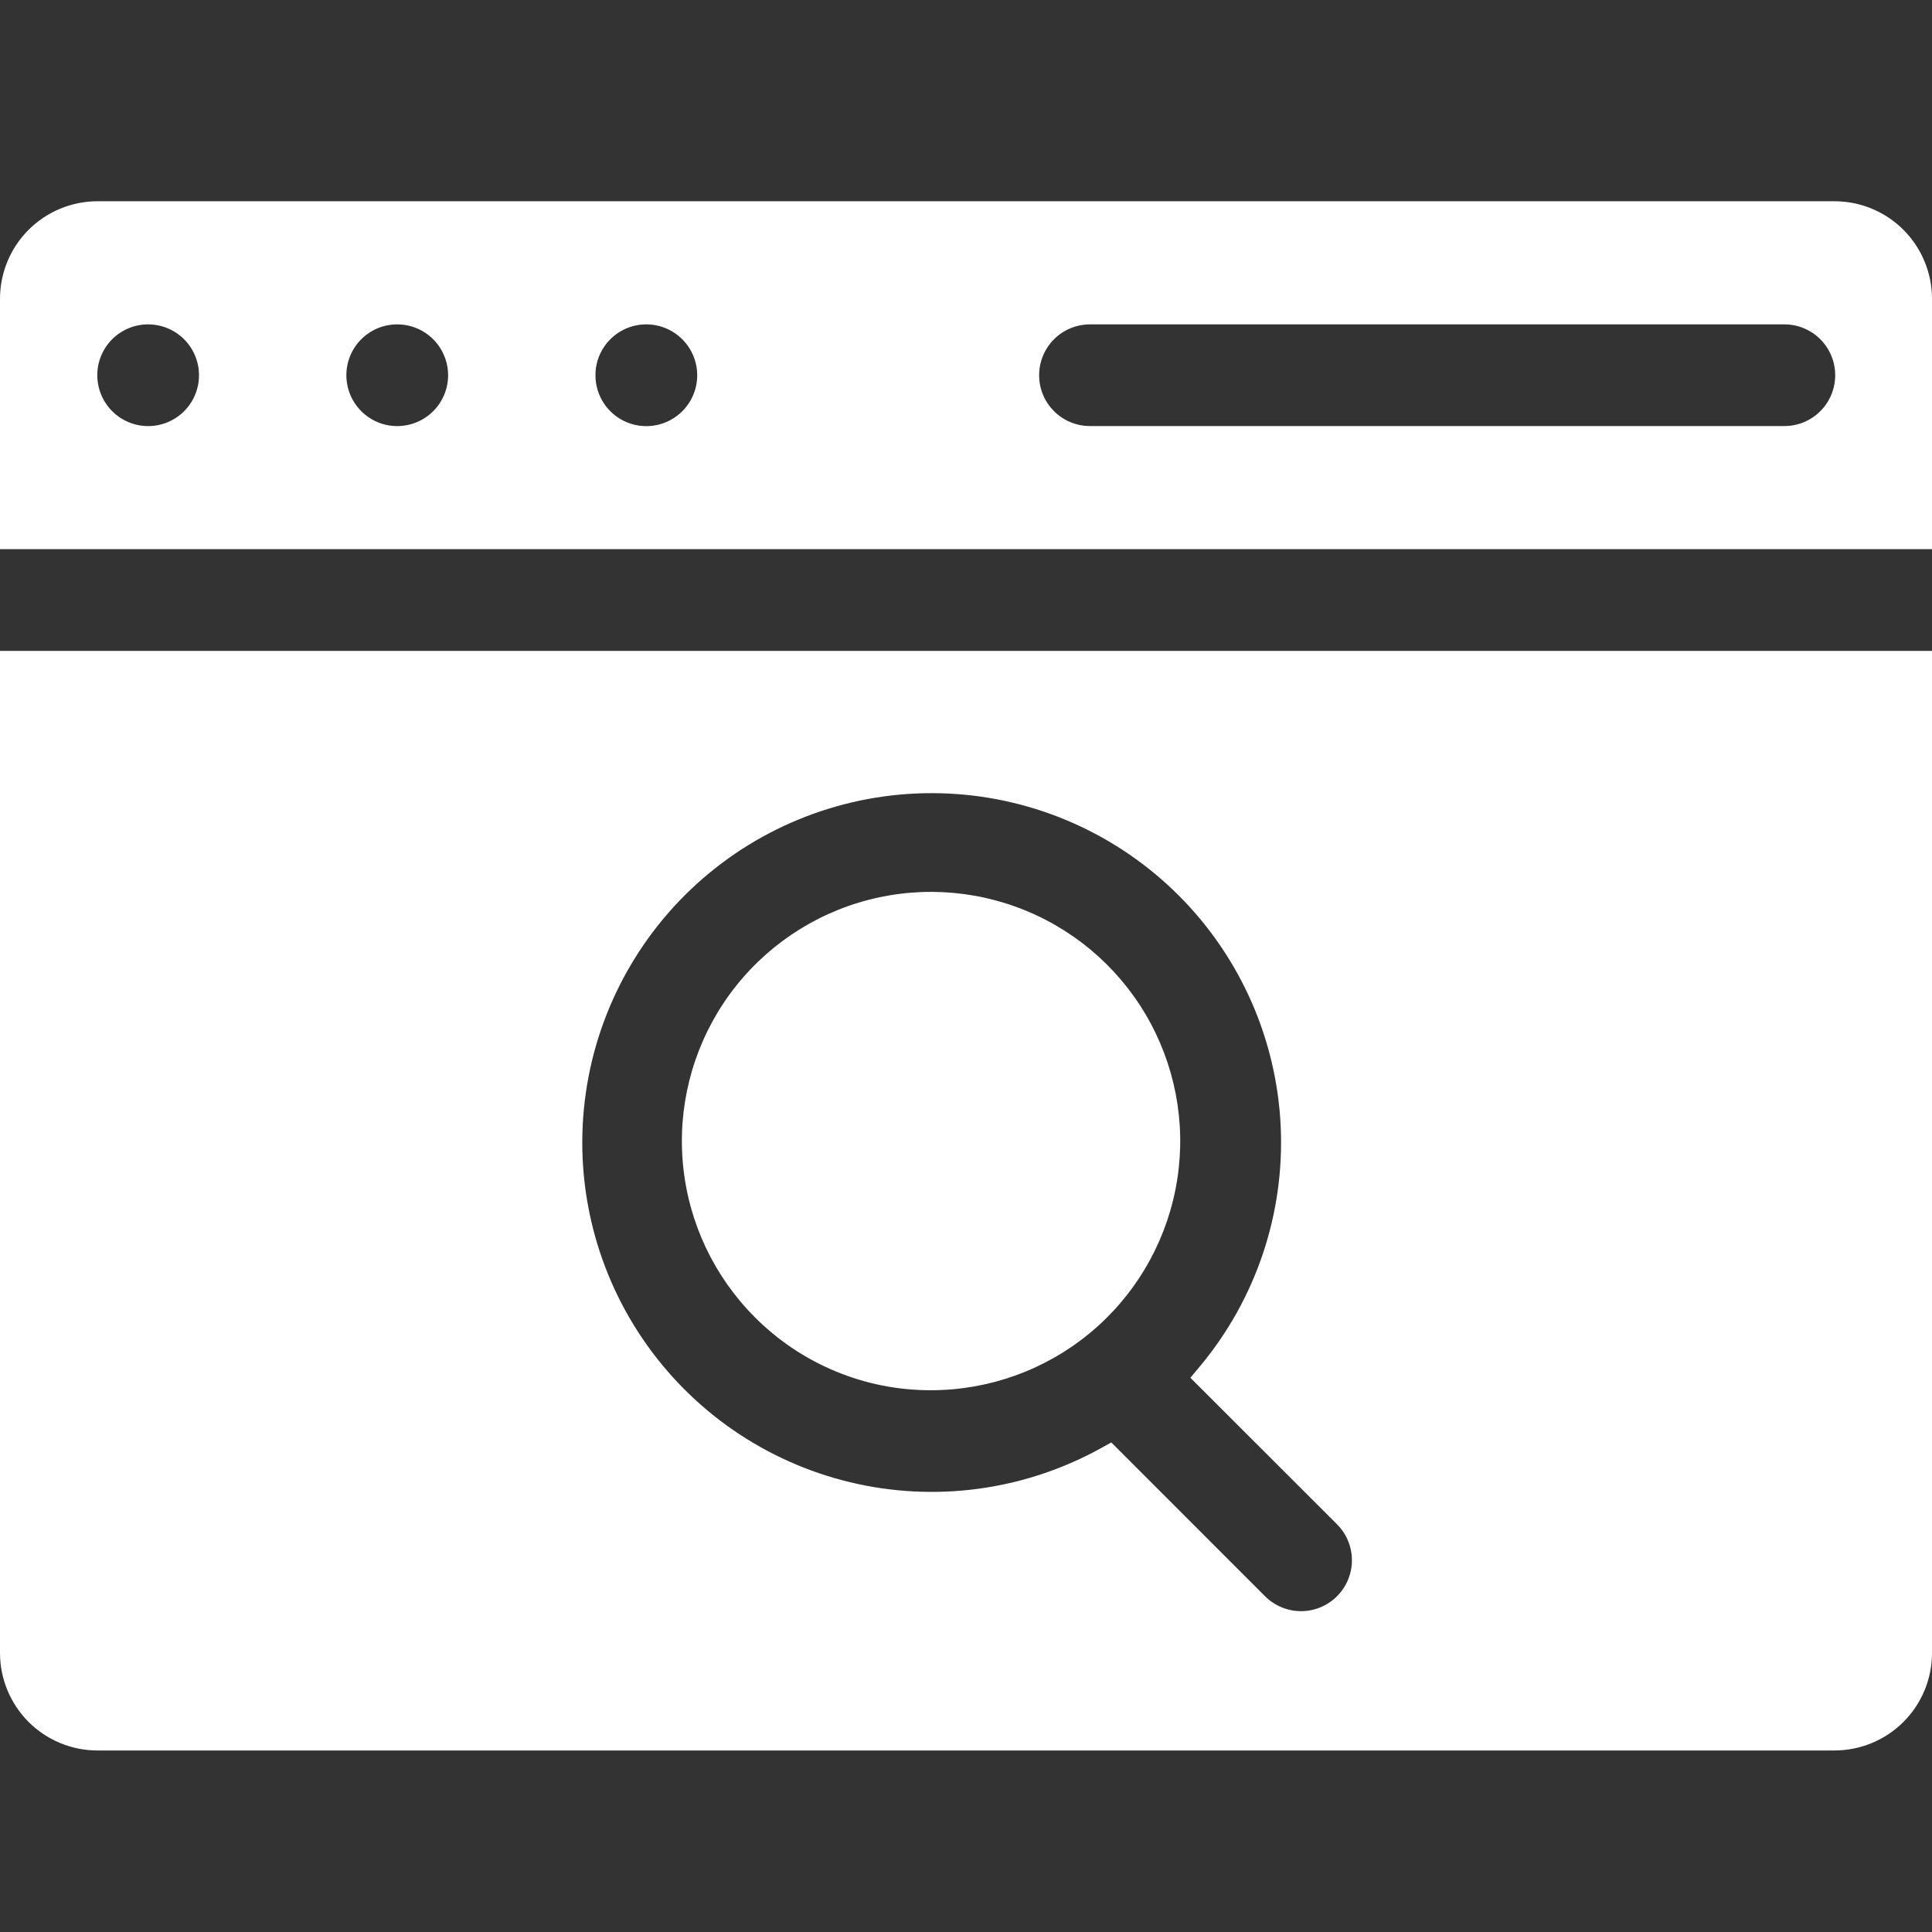 <svg width="48" height="48" viewBox="0 0 48 48" fill="none" xmlns="http://www.w3.org/2000/svg">
<rect x="0" y="0" width="48" height="48" fill="#333333" stroke="none"/>
<path fill-rule="evenodd" clip-rule="evenodd" d="M18.755 32.727C17.742 31.714 17.111 30.381 16.971 28.956C16.83 27.531 17.189 26.101 17.984 24.91C18.78 23.719 19.964 22.841 21.334 22.425C22.705 22.009 24.177 22.082 25.5 22.63C26.823 23.178 27.916 24.168 28.591 25.431C29.266 26.694 29.483 28.152 29.203 29.557C28.924 30.961 28.166 32.226 27.059 33.134C25.952 34.043 24.564 34.539 23.132 34.54C22.318 34.542 21.513 34.383 20.762 34.071C20.01 33.76 19.328 33.303 18.755 32.727ZM29.822 33.934C31.204 32.272 31.916 30.154 31.819 27.994C31.721 25.834 30.821 23.789 29.295 22.258C27.769 20.727 25.726 19.82 23.567 19.716C21.408 19.611 19.287 20.316 17.62 21.692C15.953 23.069 14.86 25.018 14.554 27.158C14.248 29.298 14.752 31.475 15.967 33.264C17.182 35.052 19.02 36.322 21.123 36.826C23.225 37.331 25.439 37.032 27.333 35.99L27.61 35.837L31.429 39.658C31.666 39.895 31.988 40.028 32.323 40.029C32.658 40.029 32.98 39.896 33.217 39.659C33.454 39.422 33.588 39.1 33.588 38.765C33.588 38.43 33.455 38.108 33.218 37.871L29.575 34.23L29.822 33.934ZM25.817 9.322C25.817 9.488 25.849 9.652 25.913 9.806C25.976 9.959 26.07 10.098 26.187 10.216C26.304 10.333 26.444 10.426 26.597 10.489C26.75 10.553 26.915 10.585 27.081 10.585H44.321C44.488 10.587 44.654 10.555 44.808 10.492C44.963 10.43 45.103 10.337 45.222 10.219C45.34 10.102 45.434 9.962 45.498 9.808C45.562 9.654 45.595 9.489 45.595 9.322C45.595 9.155 45.562 8.99 45.498 8.836C45.434 8.682 45.34 8.543 45.222 8.425C45.103 8.308 44.963 8.215 44.808 8.152C44.654 8.089 44.488 8.058 44.321 8.059H27.081C26.915 8.059 26.75 8.092 26.597 8.155C26.444 8.218 26.304 8.311 26.187 8.429C26.07 8.546 25.976 8.685 25.913 8.839C25.849 8.992 25.817 9.156 25.817 9.322ZM14.794 9.322C14.793 9.572 14.867 9.817 15.006 10.025C15.145 10.233 15.342 10.395 15.573 10.491C15.804 10.587 16.058 10.612 16.304 10.563C16.549 10.515 16.774 10.394 16.951 10.218C17.128 10.041 17.249 9.816 17.298 9.57C17.346 9.325 17.322 9.071 17.226 8.84C17.13 8.609 16.968 8.411 16.76 8.272C16.552 8.133 16.308 8.059 16.058 8.059H16.055C15.889 8.059 15.725 8.092 15.572 8.155C15.419 8.219 15.28 8.312 15.163 8.429C15.046 8.546 14.953 8.686 14.889 8.839C14.826 8.992 14.793 9.156 14.794 9.322ZM8.605 9.322C8.605 9.572 8.679 9.816 8.818 10.024C8.957 10.232 9.154 10.394 9.385 10.49C9.616 10.586 9.87 10.611 10.115 10.562C10.36 10.514 10.586 10.393 10.762 10.217C10.939 10.04 11.06 9.815 11.109 9.57C11.158 9.325 11.133 9.071 11.037 8.84C10.941 8.609 10.78 8.411 10.572 8.272C10.364 8.133 10.12 8.059 9.87 8.059H9.868C9.702 8.059 9.538 8.092 9.384 8.155C9.231 8.219 9.092 8.312 8.975 8.429C8.857 8.546 8.765 8.685 8.701 8.839C8.638 8.992 8.605 9.156 8.605 9.322ZM2.417 9.322C2.417 9.572 2.491 9.816 2.63 10.024C2.768 10.232 2.966 10.394 3.197 10.49C3.427 10.586 3.682 10.611 3.927 10.562C4.172 10.514 4.397 10.393 4.574 10.217C4.751 10.04 4.871 9.815 4.92 9.57C4.969 9.325 4.944 9.071 4.848 8.84C4.753 8.609 4.591 8.411 4.383 8.272C4.175 8.133 3.931 8.059 3.681 8.059H3.679C3.513 8.059 3.349 8.092 3.196 8.155C3.043 8.219 2.903 8.312 2.786 8.429C2.669 8.546 2.576 8.686 2.513 8.839C2.449 8.992 2.417 9.156 2.417 9.322ZM45.58 43.49C46.222 43.489 46.837 43.234 47.291 42.78C47.745 42.326 48 41.711 48 41.069V16.171H0V41.069C0.001 41.711 0.256 42.327 0.71 42.781C1.164 43.234 1.779 43.49 2.421 43.49H45.58ZM2.421 5H45.58C46.222 5.001 46.837 5.256 47.291 5.71C47.744 6.164 47.999 6.779 48 7.421V13.644H0V7.421C0.001 6.779 0.256 6.164 0.71 5.71C1.164 5.256 1.779 5.001 2.421 5Z" fill="white"/>
</svg>
